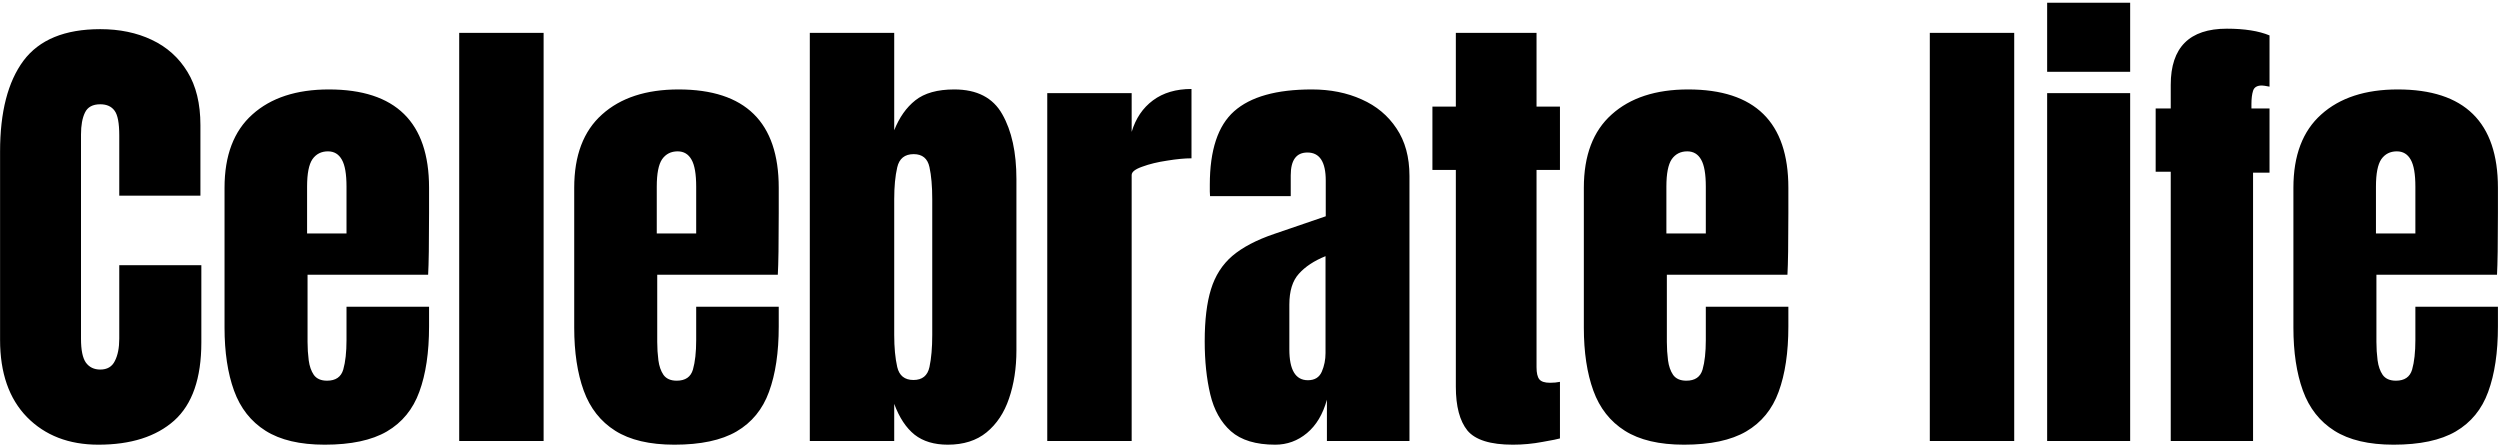 <svg width="737" height="132" viewBox="0 0 737 132" fill="none" xmlns="http://www.w3.org/2000/svg">
<path d="M29.006 131.094C20.301 131.094 13.283 128.382 7.951 122.959C2.665 117.536 0.021 109.948 0.021 100.195V44.688C0.021 33.021 2.323 24.088 6.926 17.891C11.574 11.693 19.116 8.594 29.553 8.594C35.249 8.594 40.308 9.642 44.728 11.738C49.195 13.835 52.704 16.979 55.256 21.172C57.808 25.319 59.084 30.56 59.084 36.895V57.676H35.158V39.902C35.158 36.302 34.703 33.887 33.791 32.656C32.88 31.38 31.467 30.742 29.553 30.742C27.32 30.742 25.816 31.562 25.041 33.203C24.266 34.798 23.879 36.94 23.879 39.629V99.853C23.879 103.18 24.357 105.527 25.314 106.895C26.317 108.262 27.73 108.945 29.553 108.945C31.604 108.945 33.039 108.102 33.859 106.416C34.725 104.73 35.158 102.542 35.158 99.853V78.184H59.357V100.947C59.357 111.52 56.691 119.199 51.359 123.984C46.027 128.724 38.576 131.094 29.006 131.094ZM95.725 131.094C88.433 131.094 82.622 129.727 78.293 126.992C73.963 124.258 70.865 120.316 68.996 115.166C67.128 110.016 66.193 103.818 66.193 96.572V55.352C66.193 45.827 68.928 38.626 74.397 33.75C79.865 28.828 87.385 26.367 96.955 26.367C116.643 26.367 126.486 36.029 126.486 55.352V62.803C126.486 71.826 126.395 77.887 126.213 80.986H90.666V100.811C90.666 102.633 90.78 104.434 91.008 106.211C91.236 107.943 91.737 109.378 92.512 110.518C93.332 111.657 94.631 112.227 96.408 112.227C98.96 112.227 100.555 111.133 101.193 108.945C101.831 106.712 102.15 103.818 102.15 100.264V90.42H126.486V96.231C126.486 103.887 125.529 110.312 123.615 115.508C121.747 120.658 118.557 124.554 114.045 127.197C109.579 129.795 103.472 131.094 95.725 131.094ZM90.529 68.818H102.15V55.01C102.15 51.318 101.695 48.675 100.783 47.08C99.872 45.44 98.505 44.619 96.682 44.619C94.722 44.619 93.195 45.394 92.102 46.943C91.053 48.493 90.529 51.182 90.529 55.01V68.818ZM135.373 130V9.688H160.256V130H135.373ZM198.811 131.094C191.519 131.094 185.708 129.727 181.379 126.992C177.049 124.258 173.951 120.316 172.082 115.166C170.214 110.016 169.279 103.818 169.279 96.572V55.352C169.279 45.827 172.014 38.626 177.482 33.75C182.951 28.828 190.471 26.367 200.041 26.367C219.729 26.367 229.572 36.029 229.572 55.352V62.803C229.572 71.826 229.481 77.887 229.299 80.986H193.752V100.811C193.752 102.633 193.866 104.434 194.094 106.211C194.322 107.943 194.823 109.378 195.598 110.518C196.418 111.657 197.717 112.227 199.494 112.227C202.046 112.227 203.641 111.133 204.279 108.945C204.917 106.712 205.236 103.818 205.236 100.264V90.42H229.572V96.231C229.572 103.887 228.615 110.312 226.701 115.508C224.833 120.658 221.643 124.554 217.131 127.197C212.665 129.795 206.558 131.094 198.811 131.094ZM193.615 68.818H205.236V55.01C205.236 51.318 204.781 48.675 203.869 47.08C202.958 45.44 201.59 44.619 199.768 44.619C197.808 44.619 196.281 45.394 195.188 46.943C194.139 48.493 193.615 51.182 193.615 55.01V68.818ZM279.406 131.094C275.396 131.094 272.137 130.114 269.631 128.154C267.124 126.149 265.119 123.118 263.615 119.062V130H238.732V9.688H263.615V38.398C265.119 34.616 267.193 31.676 269.836 29.58C272.525 27.438 276.353 26.367 281.32 26.367C288.02 26.367 292.736 28.805 295.471 33.682C298.251 38.558 299.641 44.938 299.641 52.822V103.271C299.641 108.512 298.911 113.252 297.453 117.49C296.04 121.683 293.83 125.01 290.822 127.471C287.86 129.886 284.055 131.094 279.406 131.094ZM269.289 112.021C271.887 112.021 273.459 110.745 274.006 108.193C274.553 105.641 274.826 102.497 274.826 98.76V58.701C274.826 54.919 274.553 51.774 274.006 49.268C273.459 46.715 271.91 45.44 269.357 45.44C266.714 45.44 265.096 46.738 264.504 49.336C263.911 51.888 263.615 55.01 263.615 58.701V98.76C263.615 102.451 263.911 105.596 264.504 108.193C265.096 110.745 266.691 112.021 269.289 112.021ZM308.732 130V27.461H333.615V38.877C334.8 34.912 336.896 31.813 339.904 29.58C342.912 27.347 346.695 26.23 351.252 26.23V46.67C349.247 46.67 346.854 46.898 344.074 47.353C341.294 47.764 338.856 48.356 336.76 49.131C334.663 49.86 333.615 50.68 333.615 51.592V130H308.732ZM375.93 131.094C370.233 131.094 365.881 129.772 362.873 127.129C359.911 124.486 357.883 120.863 356.789 116.26C355.695 111.657 355.148 106.439 355.148 100.605C355.148 94.362 355.764 89.258 356.994 85.293C358.225 81.283 360.321 78.001 363.283 75.449C366.291 72.897 370.415 70.732 375.656 68.955L390.832 63.76V53.232C390.832 47.718 389.032 44.961 385.432 44.961C382.15 44.961 380.51 47.194 380.51 51.66V57.812H356.721C356.675 57.448 356.652 56.992 356.652 56.445C356.652 55.853 356.652 55.192 356.652 54.463C356.652 44.255 359.045 37.031 363.83 32.793C368.661 28.509 376.294 26.367 386.73 26.367C392.199 26.367 397.098 27.347 401.428 29.307C405.757 31.221 409.175 34.069 411.682 37.852C414.234 41.634 415.51 46.305 415.51 51.865V130H391.174V117.832C389.989 122.116 388.029 125.397 385.295 127.676C382.561 129.954 379.439 131.094 375.93 131.094ZM385.568 112.09C387.574 112.09 388.941 111.247 389.67 109.561C390.399 107.874 390.764 106.051 390.764 104.092V75.518C387.391 76.885 384.771 78.617 382.902 80.713C381.034 82.764 380.1 85.794 380.1 89.805V102.998C380.1 109.059 381.923 112.09 385.568 112.09ZM445.998 131.094C439.39 131.094 434.924 129.704 432.6 126.924C430.321 124.098 429.182 119.792 429.182 114.004V50.088H422.277V31.426H429.182V9.688H452.971V31.426H459.875V50.088H452.971V108.262C452.971 109.948 453.244 111.133 453.791 111.816C454.338 112.5 455.386 112.842 456.936 112.842C458.029 112.842 459.009 112.751 459.875 112.568V129.248C459.328 129.43 457.619 129.772 454.748 130.273C451.877 130.82 448.96 131.094 445.998 131.094ZM496.447 131.094C489.156 131.094 483.345 129.727 479.016 126.992C474.686 124.258 471.587 120.316 469.719 115.166C467.85 110.016 466.916 103.818 466.916 96.572V55.352C466.916 45.827 469.65 38.626 475.119 33.75C480.588 28.828 488.107 26.367 497.678 26.367C517.365 26.367 527.209 36.029 527.209 55.352V62.803C527.209 71.826 527.118 77.887 526.936 80.986H491.389V100.811C491.389 102.633 491.503 104.434 491.73 106.211C491.958 107.943 492.46 109.378 493.234 110.518C494.055 111.657 495.354 112.227 497.131 112.227C499.683 112.227 501.278 111.133 501.916 108.945C502.554 106.712 502.873 103.818 502.873 100.264V90.42H527.209V96.231C527.209 103.887 526.252 110.312 524.338 115.508C522.469 120.658 519.279 124.554 514.768 127.197C510.301 129.795 504.195 131.094 496.447 131.094ZM491.252 68.818H502.873V55.01C502.873 51.318 502.417 48.675 501.506 47.08C500.594 45.44 499.227 44.619 497.404 44.619C495.445 44.619 493.918 45.394 492.824 46.943C491.776 48.493 491.252 51.182 491.252 55.01V68.818ZM568.908 130V9.688H593.791V130H568.908ZM603.498 21.172V0.801H627.971V21.172H603.498ZM603.498 130V27.461H627.971V130H603.498ZM639.934 130V50.635H635.49V31.973H639.934V25C639.934 13.971 645.448 8.457 656.477 8.457C661.672 8.457 665.865 9.118 669.055 10.44V25.547C667.915 25.319 667.163 25.205 666.799 25.205C665.386 25.205 664.52 25.729 664.201 26.777C663.882 27.78 663.723 29.079 663.723 30.674V31.973H669.055V50.908H664.201V130H639.934ZM705.627 131.094C698.335 131.094 692.525 129.727 688.195 126.992C683.866 124.258 680.767 120.316 678.898 115.166C677.03 110.016 676.096 103.818 676.096 96.572V55.352C676.096 45.827 678.83 38.626 684.299 33.75C689.768 28.828 697.287 26.367 706.857 26.367C726.545 26.367 736.389 36.029 736.389 55.352V62.803C736.389 71.826 736.298 77.887 736.115 80.986H700.568V100.811C700.568 102.633 700.682 104.434 700.91 106.211C701.138 107.943 701.639 109.378 702.414 110.518C703.234 111.657 704.533 112.227 706.311 112.227C708.863 112.227 710.458 111.133 711.096 108.945C711.734 106.712 712.053 103.818 712.053 100.264V90.42H736.389V96.231C736.389 103.887 735.432 110.312 733.518 115.508C731.649 120.658 728.459 124.554 723.947 127.197C719.481 129.795 713.374 131.094 705.627 131.094ZM700.432 68.818H712.053V55.01C712.053 51.318 711.597 48.675 710.686 47.08C709.774 45.44 708.407 44.619 706.584 44.619C704.624 44.619 703.098 45.394 702.004 46.943C700.956 48.493 700.432 51.182 700.432 55.01V68.818Z" fill="black"/>
</svg>
